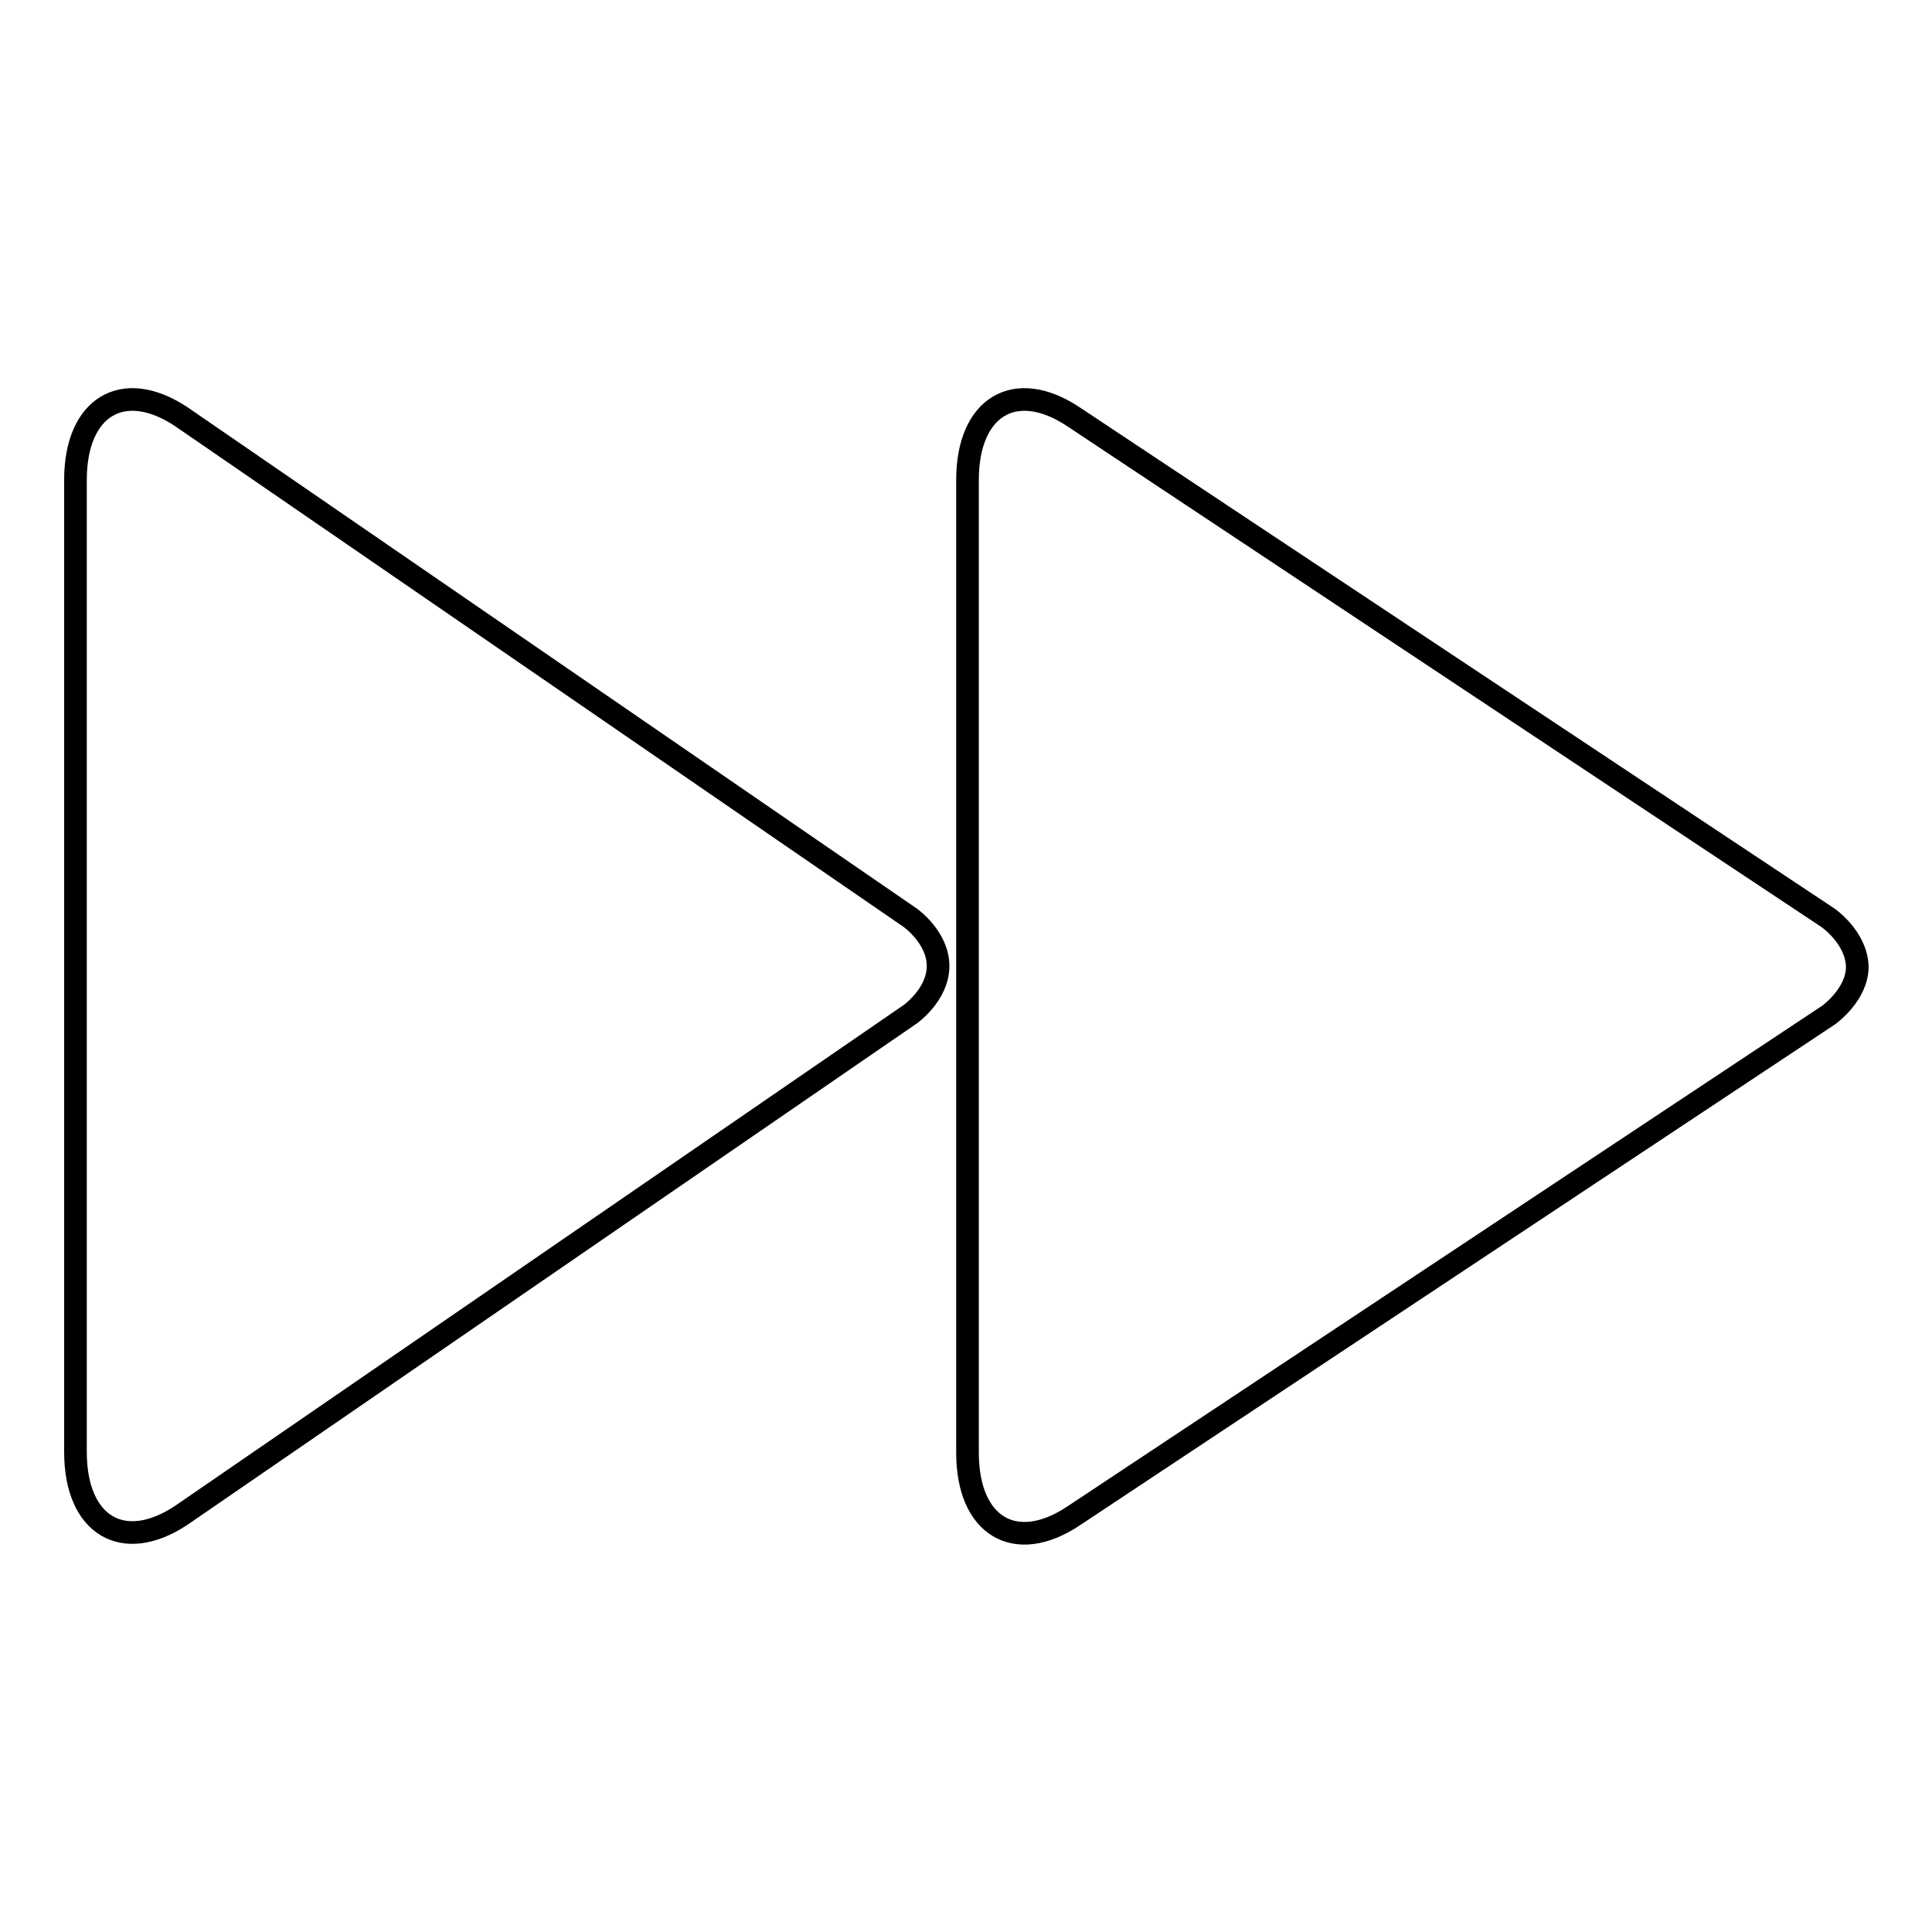 <?xml version="1.0" encoding="utf-8"?>
<!-- Svg Vector Icons : http://www.onlinewebfonts.com/icon -->
<!DOCTYPE svg PUBLIC "-//W3C//DTD SVG 1.1//EN" "http://www.w3.org/Graphics/SVG/1.1/DTD/svg11.dtd">
<svg version="1.1" xmlns="http://www.w3.org/2000/svg" xmlns:xlink="http://www.w3.org/1999/xlink" x="0px" y="0px" viewBox="0 0 256 256" enable-background="new 0 0 256 256" xml:space="preserve">
<g><g><g><path stroke-width="3" fill-opacity="0" stroke="#000000"  d="M124.3,128c0,3.8-3.7,6.4-3.7,6.4L24,200.8c-7.7,5.1-14,1.3-14-8.4V63.6c0-9.7,6.3-13.5,14-8.4l96.6,66.4C120.6,121.6,124.3,124.2,124.3,128z M242.2,121.6L142.2,55.2c-7.7-5.1-14-1.3-14,8.4v128.9c0,9.7,6.3,13.5,14,8.4l100.1-66.4c0,0,3.8-2.7,3.8-6.4C246,124.2,242.2,121.6,242.2,121.6z"/></g><g></g><g></g><g></g><g></g><g></g><g></g><g></g><g></g><g></g><g></g><g></g><g></g><g></g><g></g><g></g></g></g>
</svg>